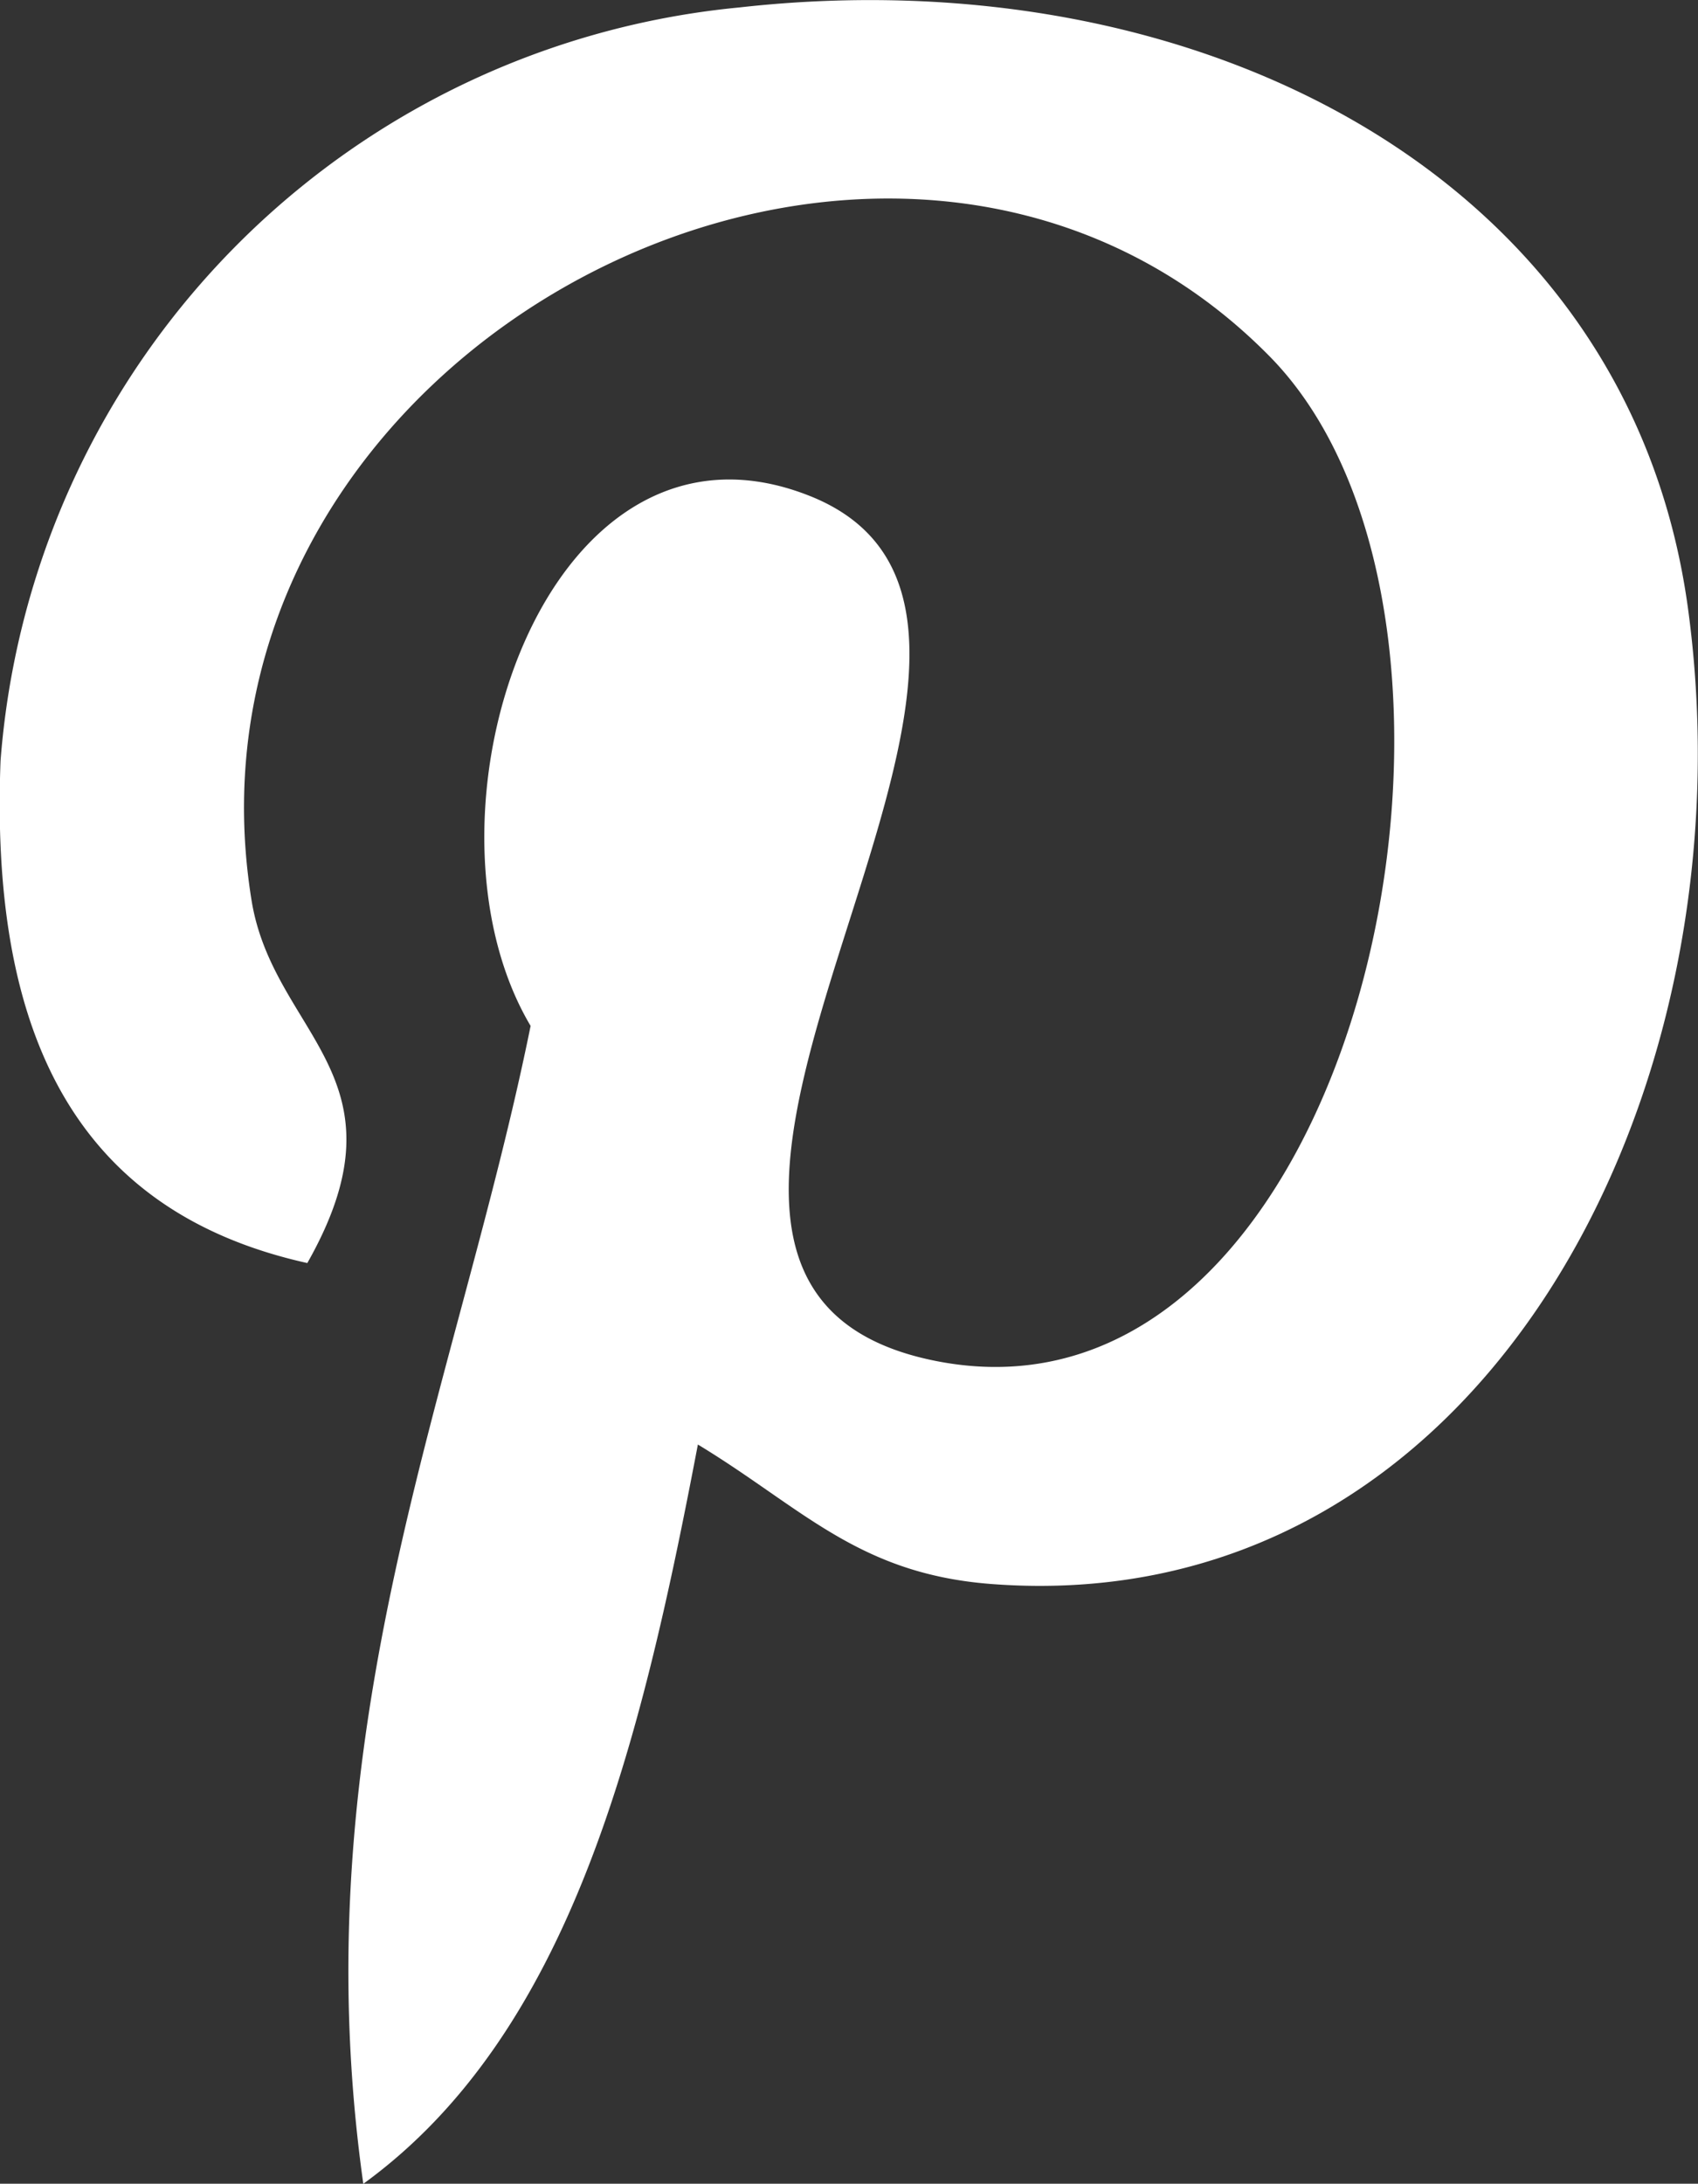 <?xml version="1.0" encoding="UTF-8"?> <svg xmlns="http://www.w3.org/2000/svg" width="15.559" height="20" viewBox="0 0 15.559 20"><rect x="0" y="0" width="15.559" height="20" fill="#333333" stroke="none"/><path id="Pinterest" d="M63.232,13.226c-.525,2.753-1.166,5.393-3.066,6.772-.586-4.162.861-7.287,1.533-10.605-1.146-1.93.138-5.812,2.555-4.855,2.975,1.177-2.576,7.173,1.15,7.922,3.891.782,5.478-6.75,3.066-9.2-3.486-3.537-10.147-.081-9.328,4.983.2,1.238,1.479,1.614.511,3.322-2.231-.495-2.9-2.254-2.811-4.6a7.506,7.506,0,0,1,6.772-6.9c4.2-.47,8.144,1.542,8.689,5.495.613,4.461-1.9,9.291-6.389,8.944-1.218-.095-1.729-.7-2.684-1.278Z" transform="translate(-56.837 0.003)" fill="#fff"></path></svg> 